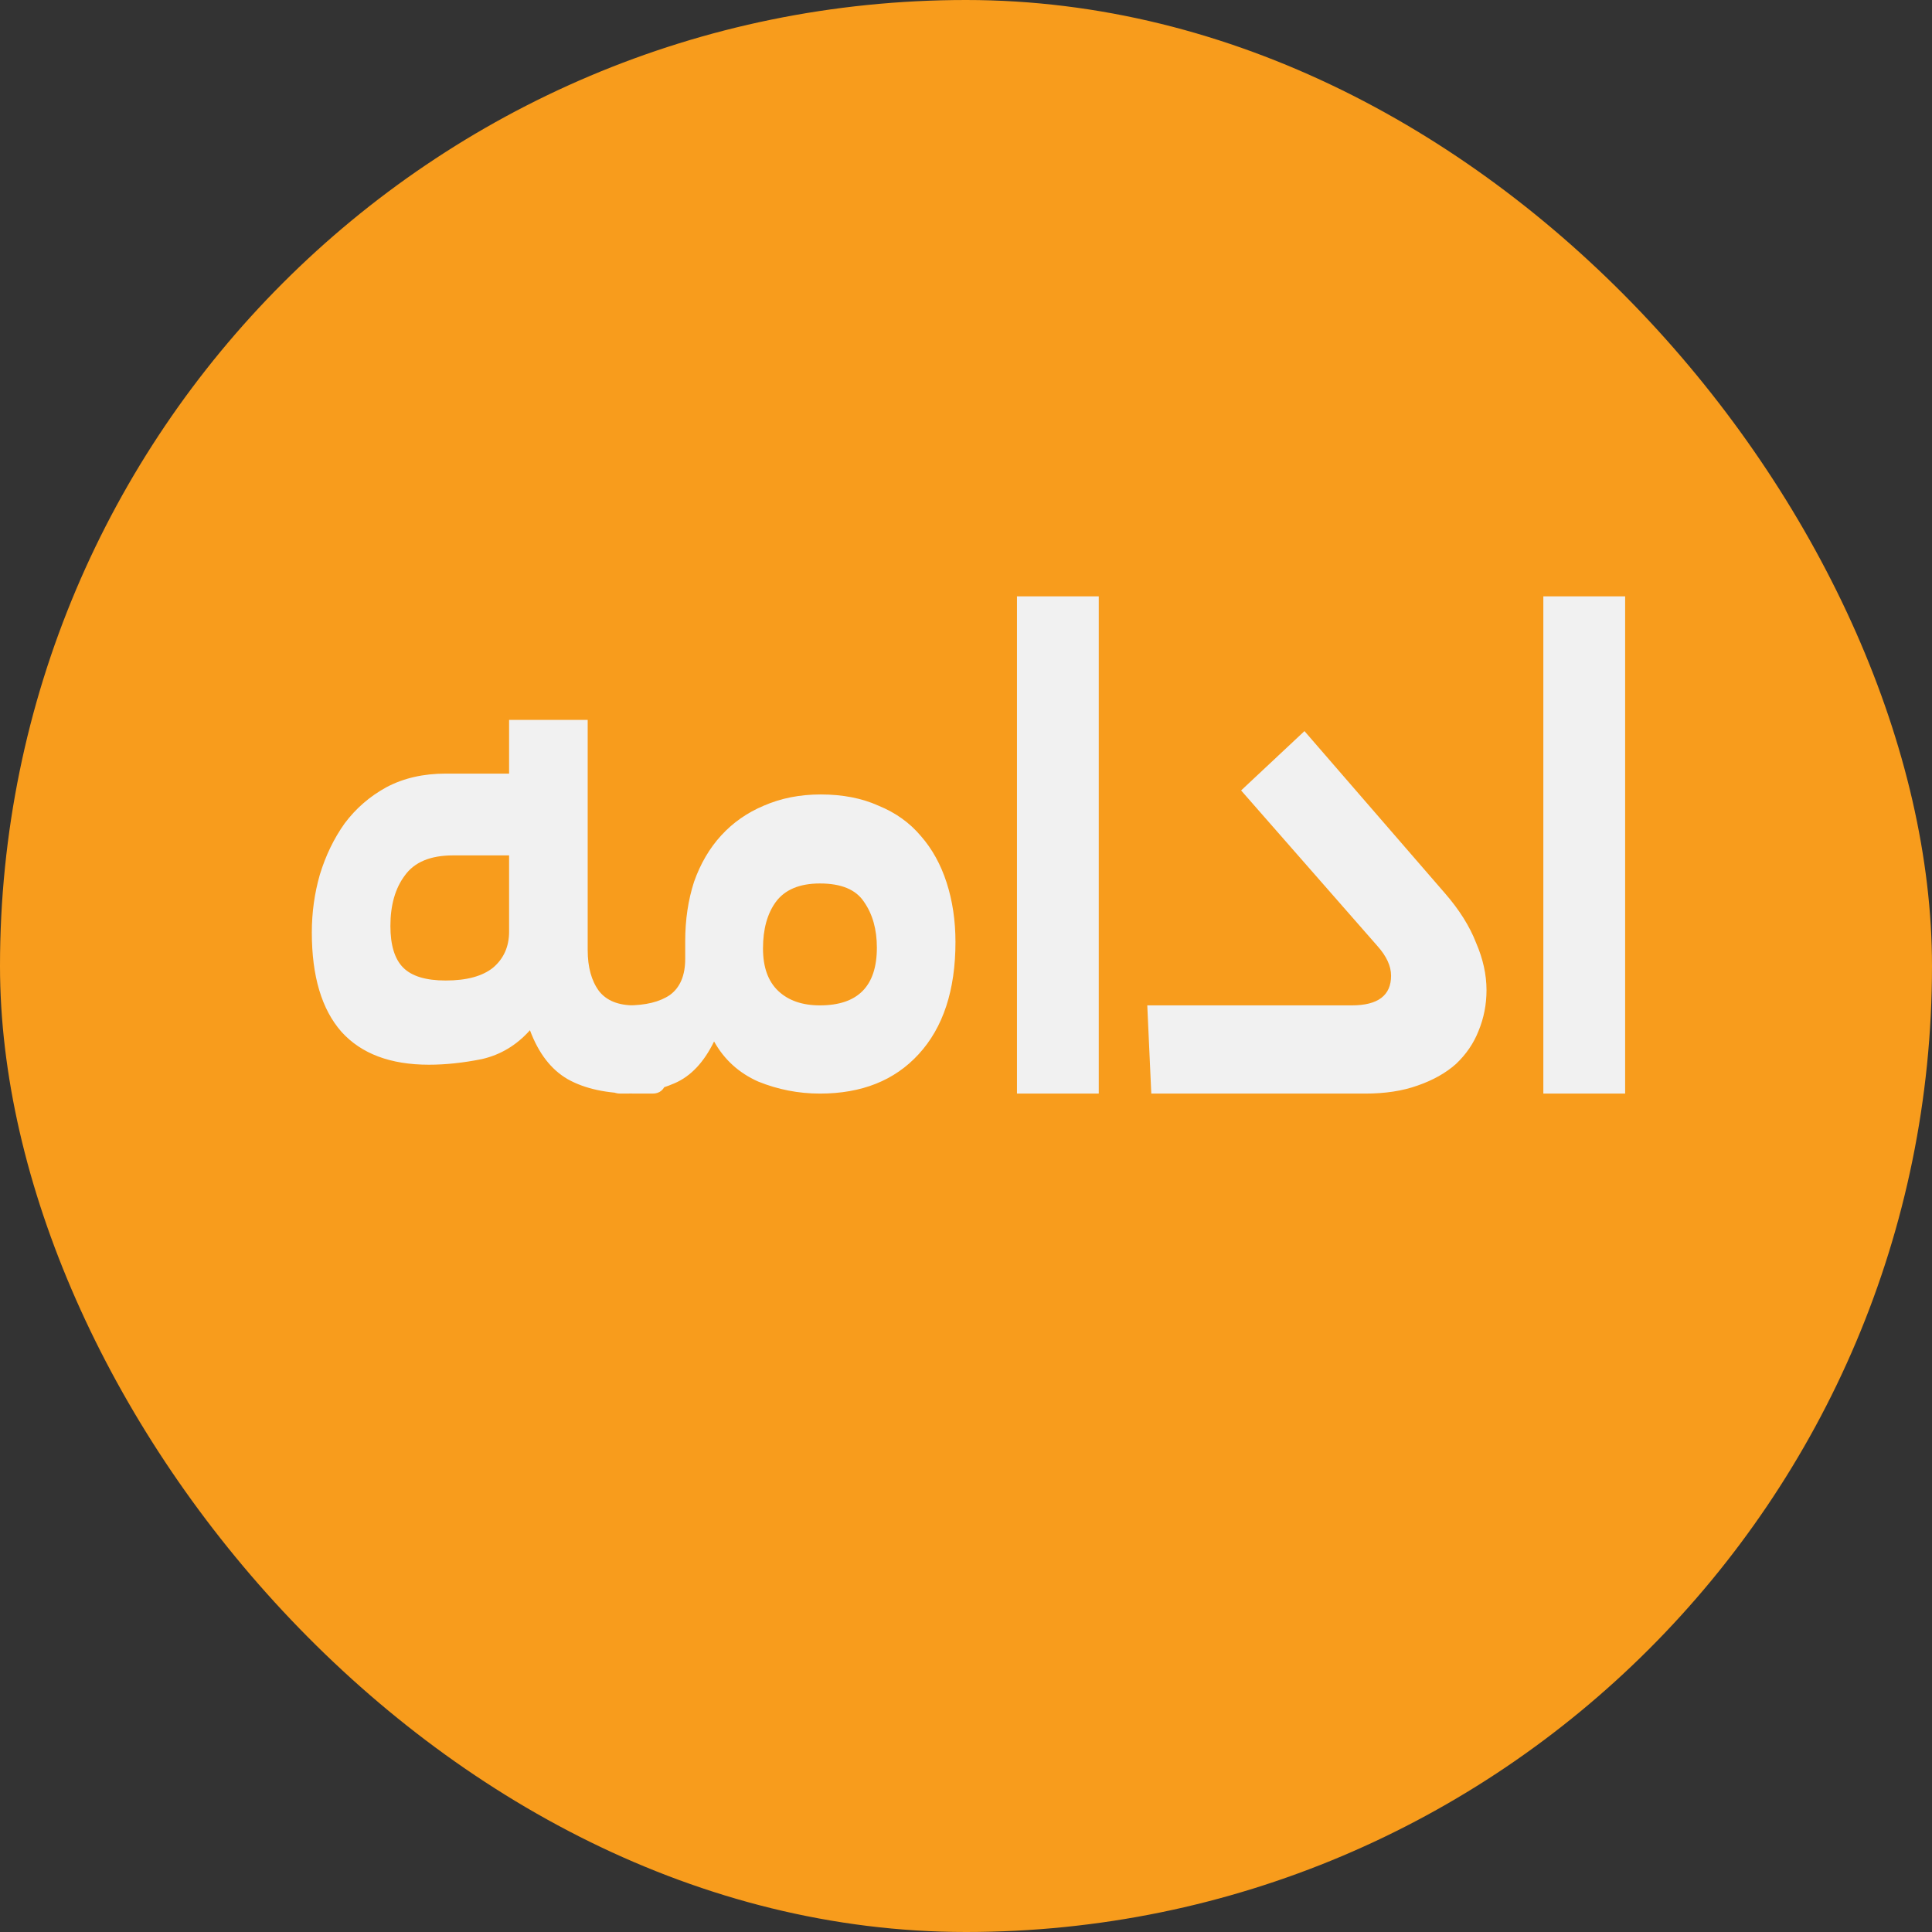 <svg xmlns="http://www.w3.org/2000/svg" width="53" height="53" viewBox="0 0 53 53" fill="none"><rect x="0" y="0" width="53" height="53" fill="#333333" stroke="none"/><rect width="53" height="53" rx="26.5" fill="#F89C1C"></rect><path d="M12.228 26.898C12.8 26.898 13.233 26.781 13.526 26.546C13.819 26.297 13.966 25.967 13.966 25.556V23.466H12.426C11.81 23.466 11.37 23.649 11.106 24.016C10.842 24.368 10.71 24.83 10.71 25.402C10.71 25.93 10.827 26.311 11.062 26.546C11.297 26.781 11.685 26.898 12.228 26.898ZM16.122 26.062C16.122 26.531 16.225 26.905 16.43 27.184C16.635 27.448 16.958 27.58 17.398 27.58H17.904C18.095 27.58 18.219 27.683 18.278 27.888C18.351 28.079 18.388 28.365 18.388 28.746C18.388 29.171 18.351 29.487 18.278 29.692C18.219 29.897 18.095 30 17.904 30H17.398C16.65 30 16.041 29.868 15.572 29.604C15.117 29.34 14.773 28.893 14.538 28.262C14.171 28.673 13.731 28.937 13.218 29.054C12.705 29.157 12.221 29.208 11.766 29.208C10.71 29.208 9.911 28.907 9.368 28.306C8.825 27.69 8.554 26.781 8.554 25.578C8.554 25.035 8.627 24.507 8.774 23.994C8.935 23.466 9.163 22.997 9.456 22.586C9.764 22.175 10.145 21.845 10.6 21.596C11.069 21.347 11.612 21.222 12.228 21.222H13.966V19.748H16.122V26.062ZM17.213 27.58C17.712 27.58 18.1 27.485 18.379 27.294C18.658 27.089 18.797 26.759 18.797 26.304V25.82C18.797 25.233 18.878 24.691 19.039 24.192C19.215 23.693 19.464 23.268 19.787 22.916C20.11 22.564 20.498 22.293 20.953 22.102C21.422 21.897 21.943 21.794 22.515 21.794C23.116 21.794 23.644 21.897 24.099 22.102C24.568 22.293 24.957 22.571 25.265 22.938C25.573 23.29 25.808 23.715 25.969 24.214C26.13 24.713 26.211 25.255 26.211 25.842C26.211 27.162 25.874 28.189 25.199 28.922C24.539 29.641 23.637 30 22.493 30C21.906 30 21.342 29.89 20.799 29.67C20.271 29.435 19.868 29.069 19.589 28.57C19.31 29.142 18.951 29.523 18.511 29.714C18.071 29.905 17.638 30 17.213 30H17.015C16.824 30 16.7 29.905 16.641 29.714C16.568 29.509 16.531 29.215 16.531 28.834C16.531 28.409 16.568 28.093 16.641 27.888C16.7 27.683 16.824 27.58 17.015 27.58H17.213ZM24.055 25.996C24.055 25.497 23.938 25.079 23.703 24.742C23.483 24.405 23.08 24.236 22.493 24.236C21.936 24.236 21.532 24.405 21.283 24.742C21.048 25.065 20.931 25.49 20.931 26.018C20.931 26.531 21.07 26.92 21.349 27.184C21.628 27.448 22.009 27.58 22.493 27.58C23.534 27.58 24.055 27.052 24.055 25.996ZM27.898 16.36H30.142V30H27.898V16.36ZM39.635 24.5C40.031 24.955 40.317 25.409 40.493 25.864C40.683 26.304 40.779 26.737 40.779 27.162C40.779 27.558 40.705 27.932 40.559 28.284C40.427 28.621 40.221 28.922 39.943 29.186C39.664 29.435 39.312 29.633 38.887 29.78C38.476 29.927 37.999 30 37.457 30H31.583L31.473 27.58H37.083C37.801 27.58 38.161 27.309 38.161 26.766C38.161 26.502 38.036 26.231 37.787 25.952L34.047 21.684L35.785 20.056L39.635 24.5ZM42.338 16.36H44.582V30H42.338V16.36Z" fill="#F1F1F1"></path></svg>